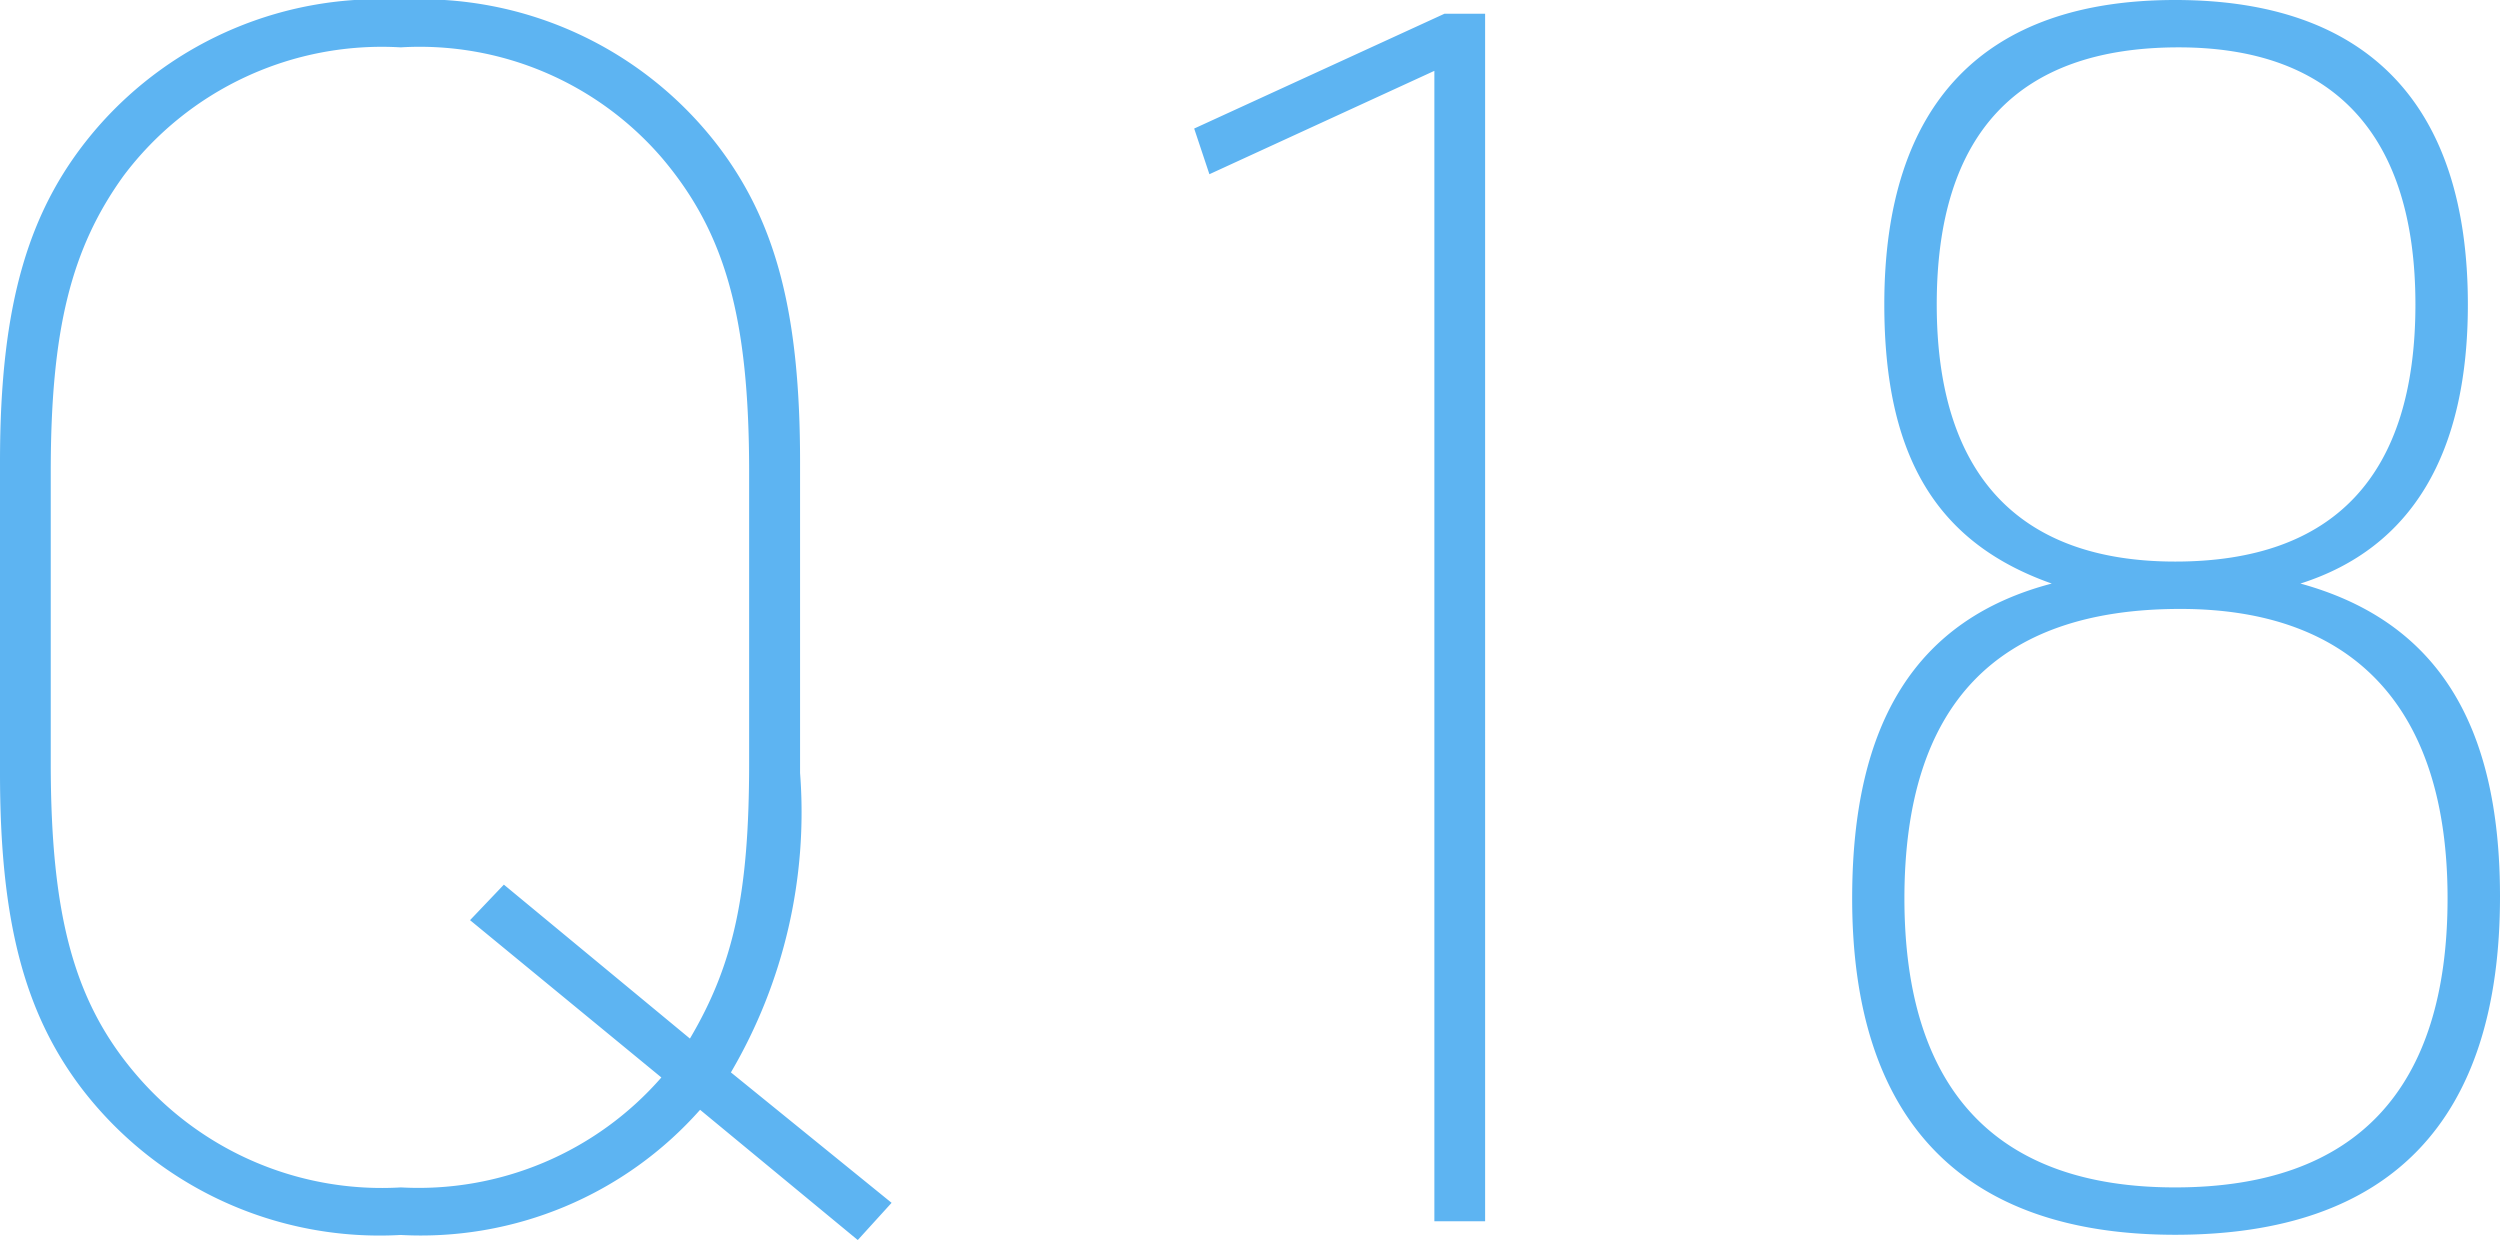<svg xmlns="http://www.w3.org/2000/svg" width="53.208" height="26.388" viewBox="0 0 53.208 26.388"><path d="M22,.4l.72-.792L19.3-3.168A10.936,10.936,0,0,0,20.772-9.54v-6.624c0-3.132-.5-5.076-1.728-6.7a7.961,7.961,0,0,0-6.768-3.132,7.951,7.951,0,0,0-6.444,2.7C4.356-21.6,3.744-19.548,3.744-16.164V-9.54c0,3.1.5,5.076,1.728,6.7a7.984,7.984,0,0,0,6.8,3.132,7.937,7.937,0,0,0,6.372-2.664ZM17.82-3.06A6.858,6.858,0,0,1,12.276-.72,6.874,6.874,0,0,1,6.66-3.1C5.328-4.644,4.824-6.48,4.824-9.756v-6.192c0-3.024.432-4.752,1.548-6.3a6.873,6.873,0,0,1,5.9-2.736,6.8,6.8,0,0,1,5.58,2.376c1.332,1.584,1.836,3.384,1.836,6.66v6.192c0,2.772-.324,4.284-1.26,5.868l-3.96-3.276-.72.756ZM34.272,0h1.08V-25.7h-.864L29.16-23.256l.324.972,4.788-2.2Zm13.14-13.572c-2.88.756-4.248,2.952-4.248,6.7C43.164-2.16,45.5.288,50.04.288c4.572,0,6.912-2.412,6.912-7.2,0-3.708-1.368-5.868-4.248-6.66,2.376-.756,3.564-2.772,3.564-5.94,0-4.248-2.124-6.48-6.228-6.48-4.068,0-6.192,2.2-6.192,6.48C43.848-16.272,44.964-14.436,47.412-13.572Zm2.7-11.412c3.312,0,5.04,1.872,5.04,5.472,0,3.636-1.728,5.472-5.112,5.472-3.348,0-5.076-1.872-5.076-5.472C44.964-23.148,46.692-24.984,50.112-24.984Zm.036,11.952c3.708,0,5.688,2.124,5.688,6.156,0,4.068-1.944,6.156-5.8,6.156-3.816,0-5.76-2.088-5.76-6.156C44.28-10.98,46.224-13.032,50.148-13.032Z" transform="translate(-3.744 25.992)" fill="#5db4f2"/></svg>